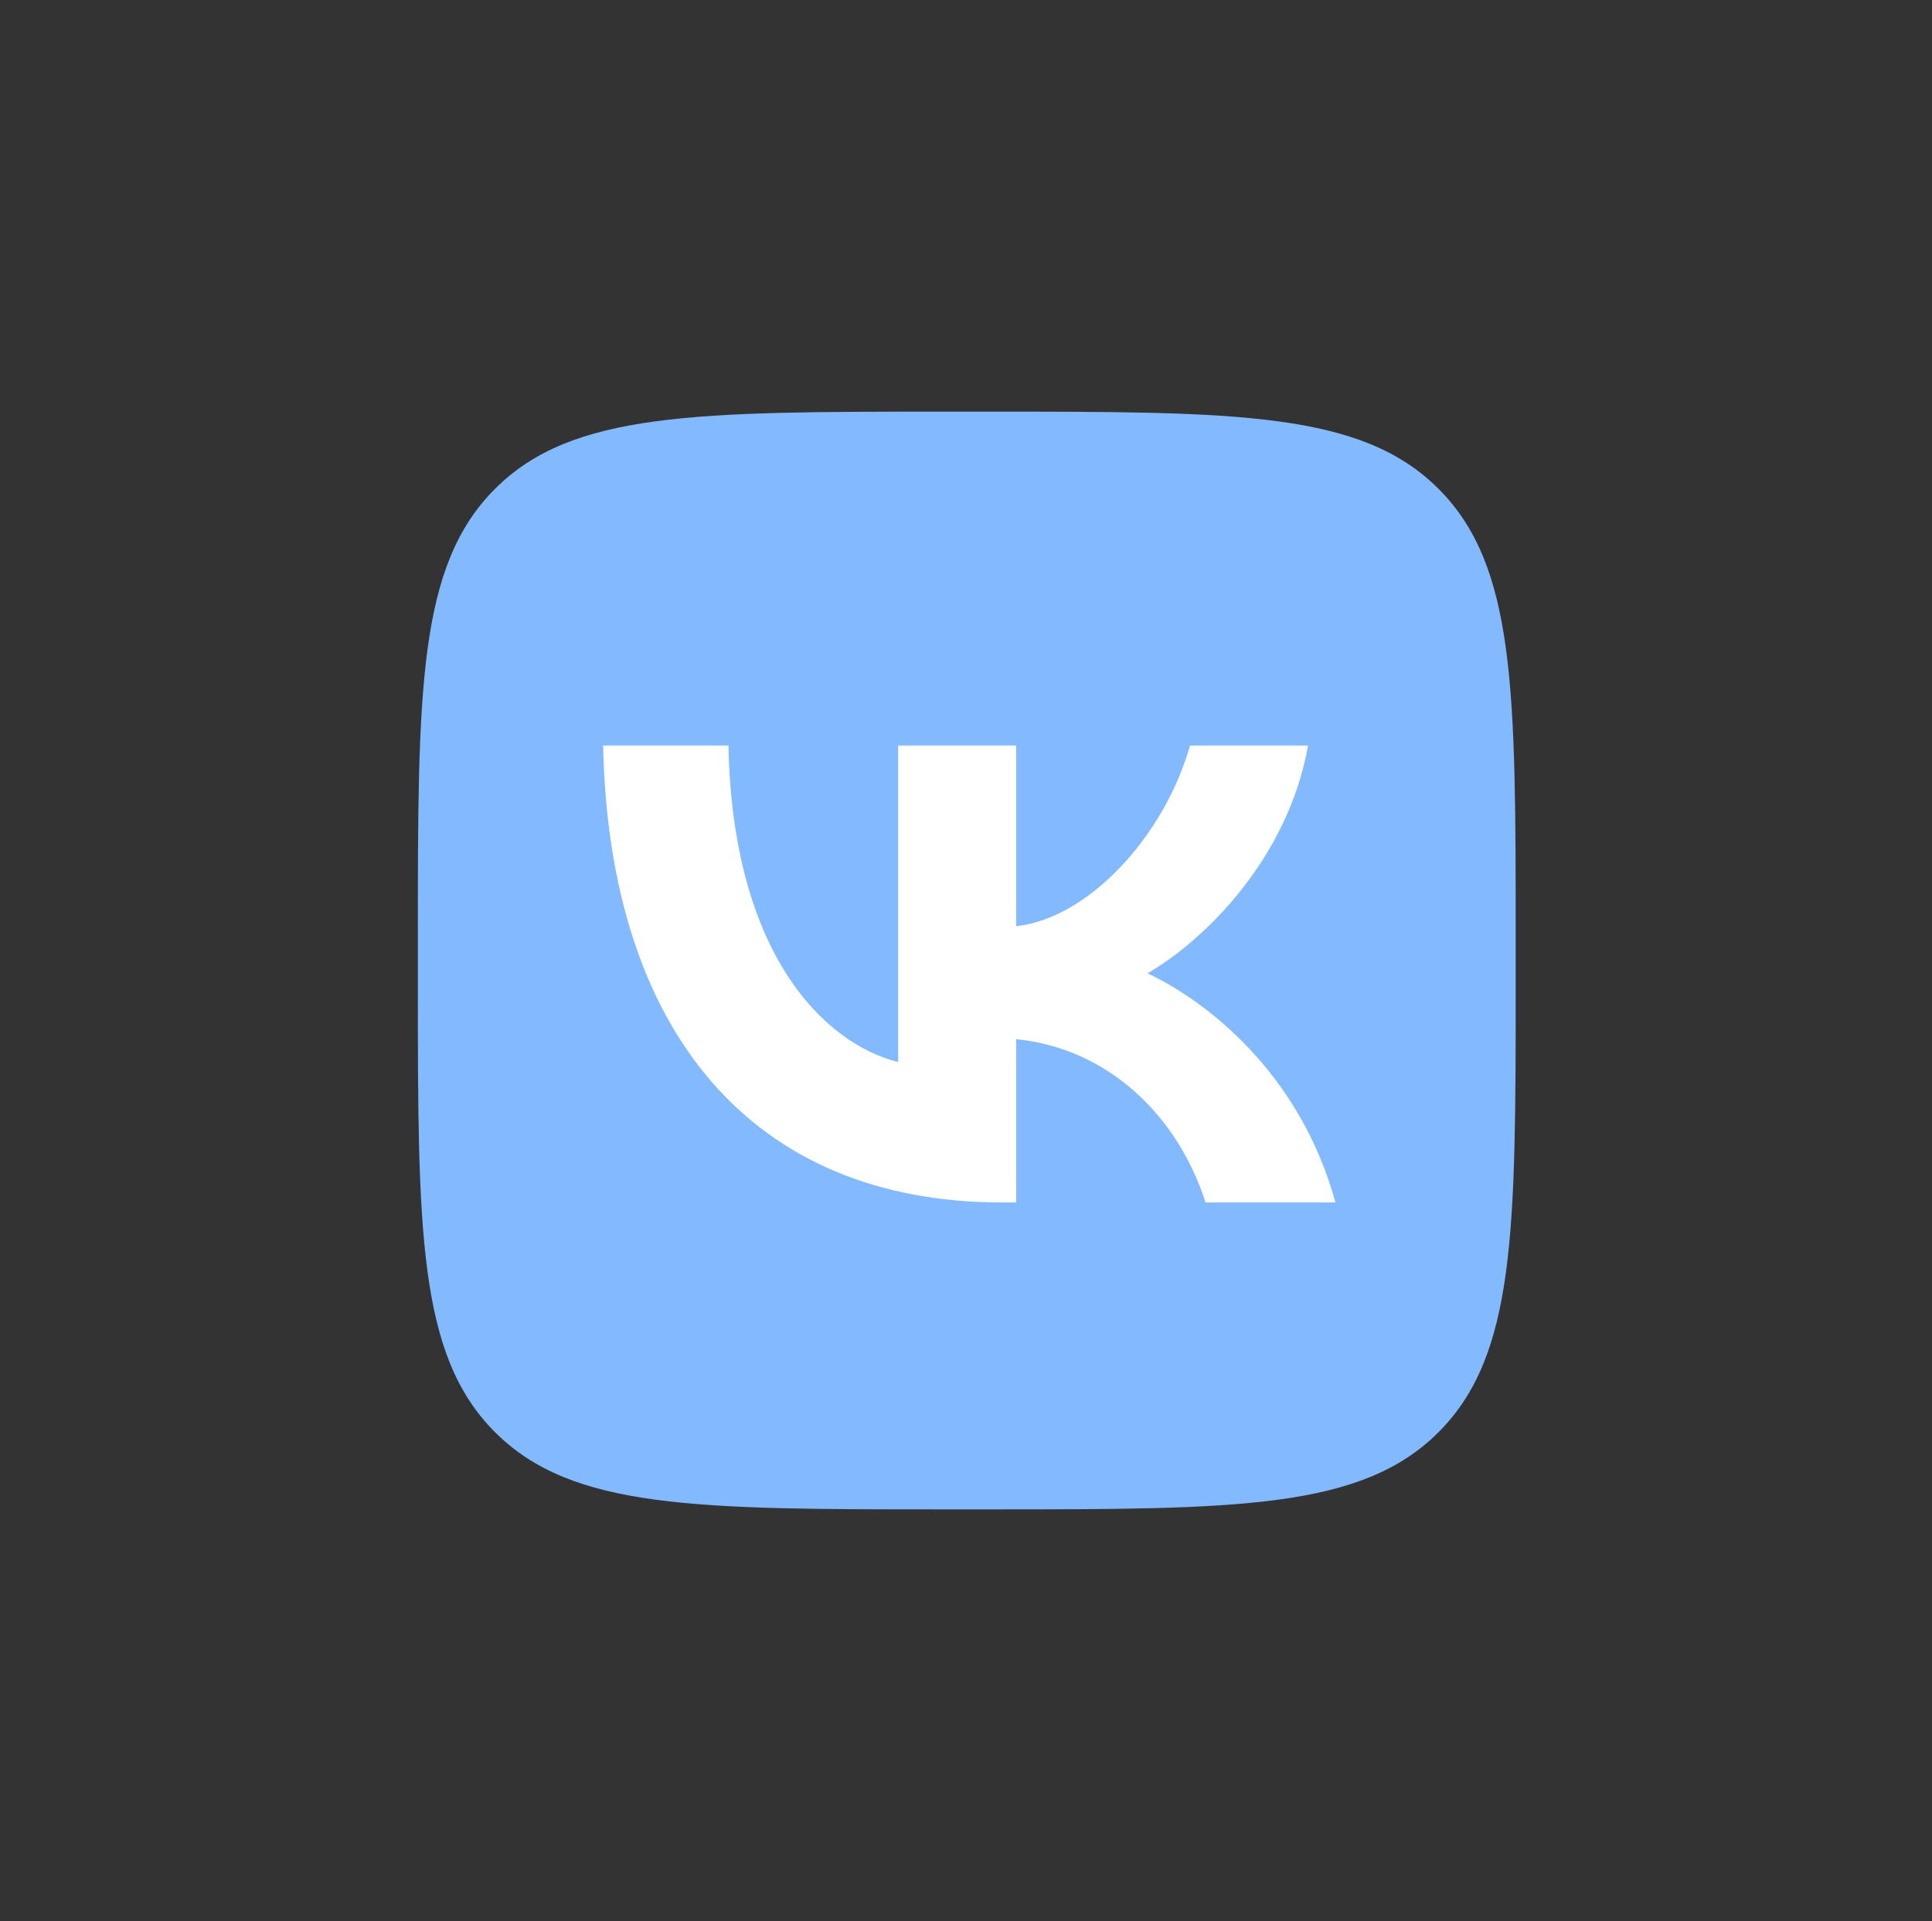 <svg width="179" height="178" viewBox="0 0 179 178" fill="none" xmlns="http://www.w3.org/2000/svg">
<rect x="0" y="0" width="179" height="178" fill="#333333" stroke="none"/>
<path d="M38.715 86.966C38.715 63.95 38.715 52.443 45.865 45.293C53.015 38.143 64.522 38.143 87.538 38.143H91.606C114.622 38.143 126.129 38.143 133.279 45.293C140.429 52.443 140.429 63.95 140.429 86.966V91.034C140.429 114.05 140.429 125.557 133.279 132.707C126.129 139.857 114.622 139.857 91.606 139.857H87.538C64.522 139.857 53.015 139.857 45.865 132.707C38.715 125.557 38.715 114.05 38.715 91.034V86.966Z" fill="#82B9FF"/>
<path d="M92.835 111.419C69.653 111.419 56.43 95.526 55.879 69.081H67.491C67.873 88.491 76.433 96.713 83.214 98.408V69.081H94.149V85.821C100.845 85.101 107.88 77.472 110.253 69.081H121.188C119.365 79.421 111.737 87.05 106.312 90.186C111.737 92.729 120.425 99.383 123.731 111.419H111.694C109.109 103.367 102.668 97.137 94.149 96.289V111.419H92.835Z" fill="white"/>
</svg>
